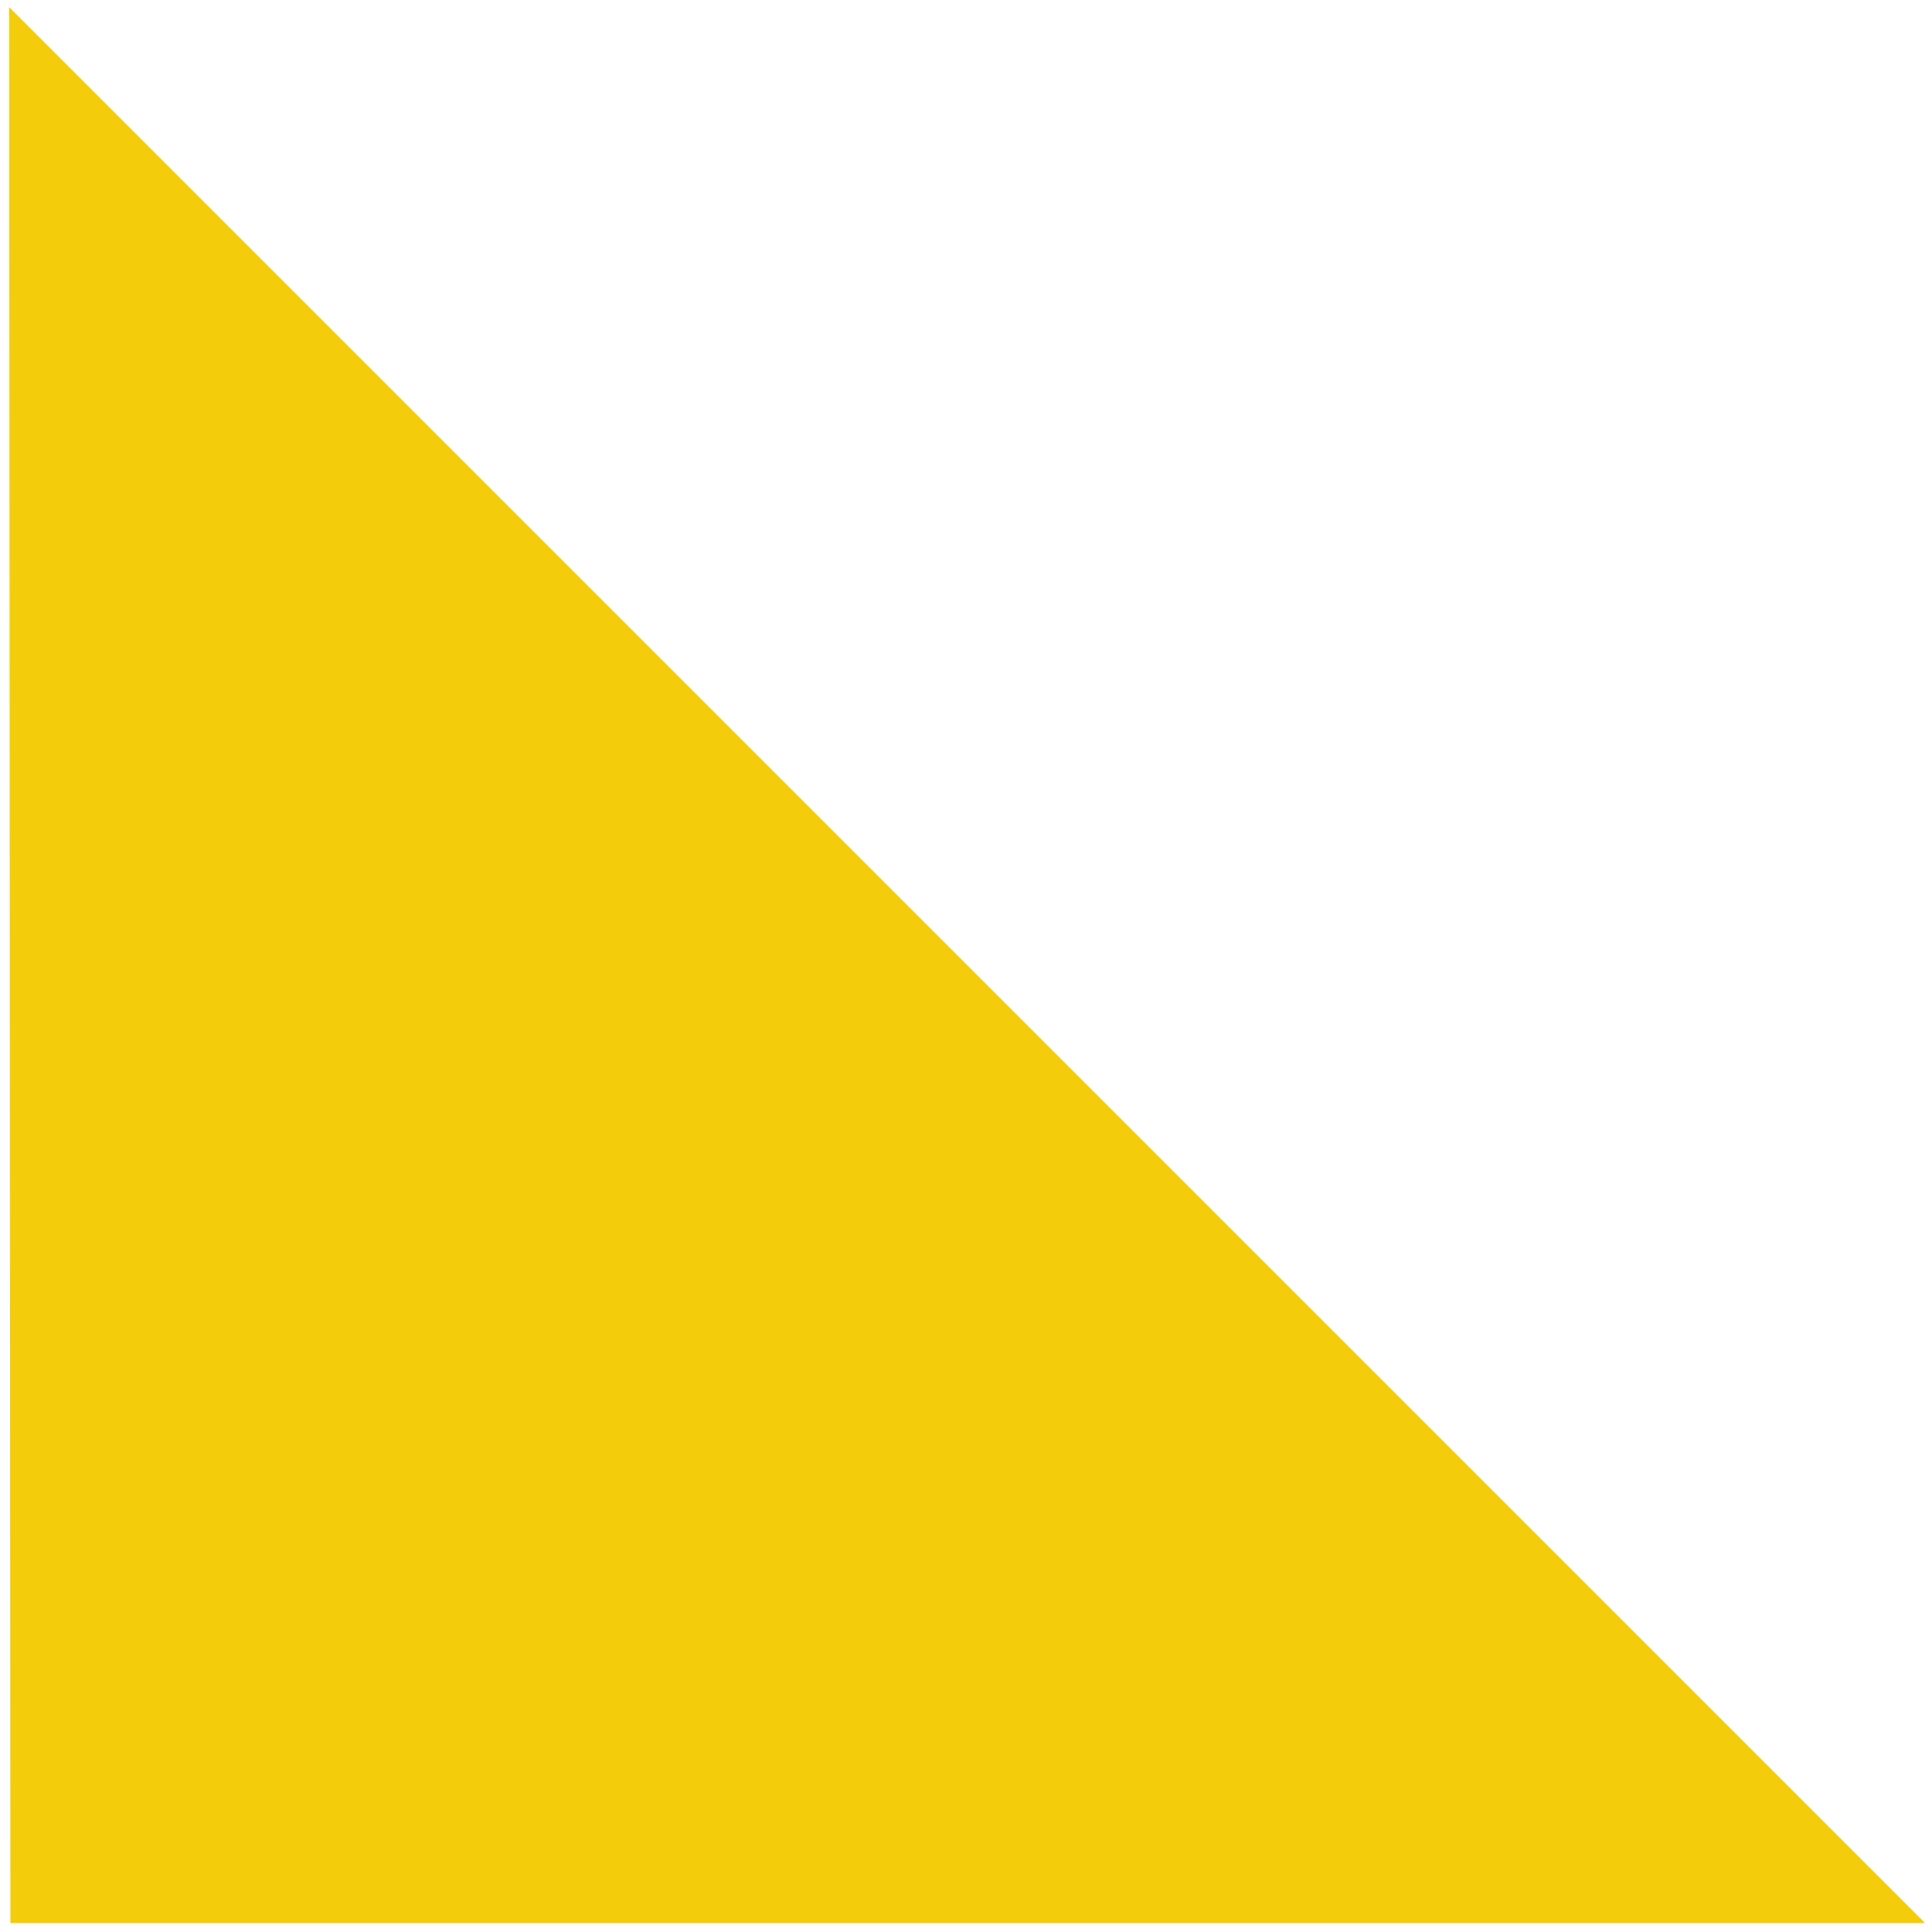 <svg xmlns="http://www.w3.org/2000/svg" width="184" height="184" viewBox="0 0 184 184" fill="none"><path fill-rule="evenodd" clip-rule="evenodd" d="M0.868 0.675L0.991 183.151H183.342L0.868 0.675Z" fill="#F3CC0C"></path></svg>